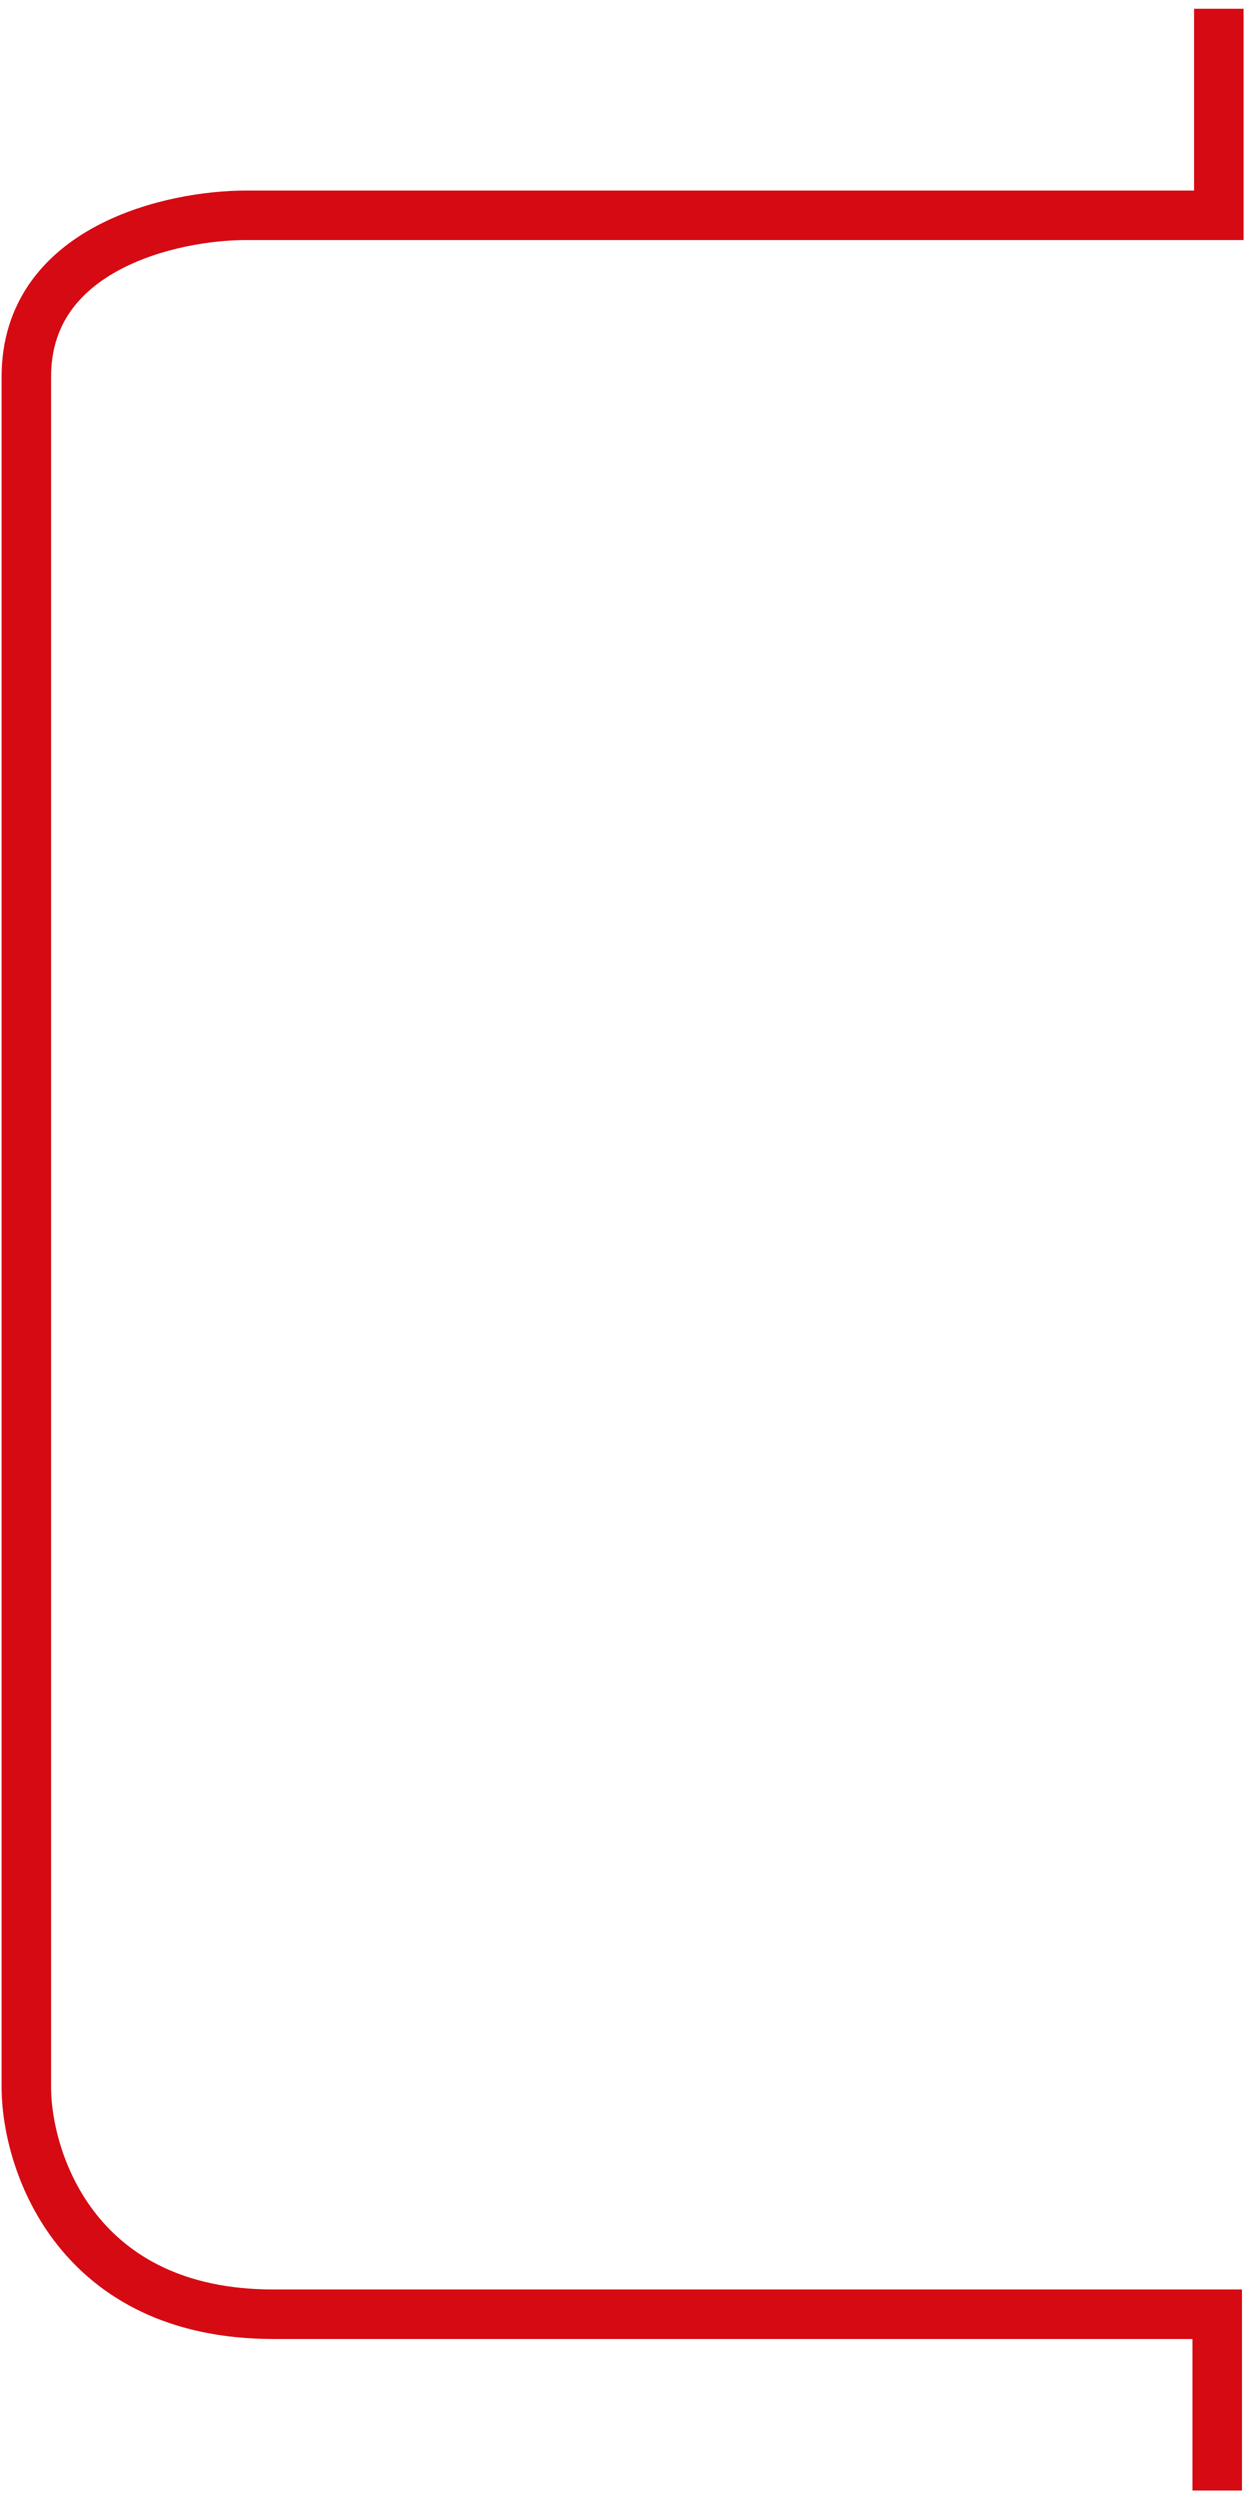 <svg width="101" height="202" viewBox="0 0 101 202" fill="none" xmlns="http://www.w3.org/2000/svg">
<path d="M98.481 0.708V17.397H19.861C13.95 17.397 2.129 20.004 2.129 30.435C2.129 40.865 2.129 127.038 2.129 168.821C2.216 174.877 6.327 186.99 22.078 186.99C37.828 186.99 79.489 186.99 98.351 186.99V201.235" stroke="#D60A12" stroke-width="4"/>
</svg>
